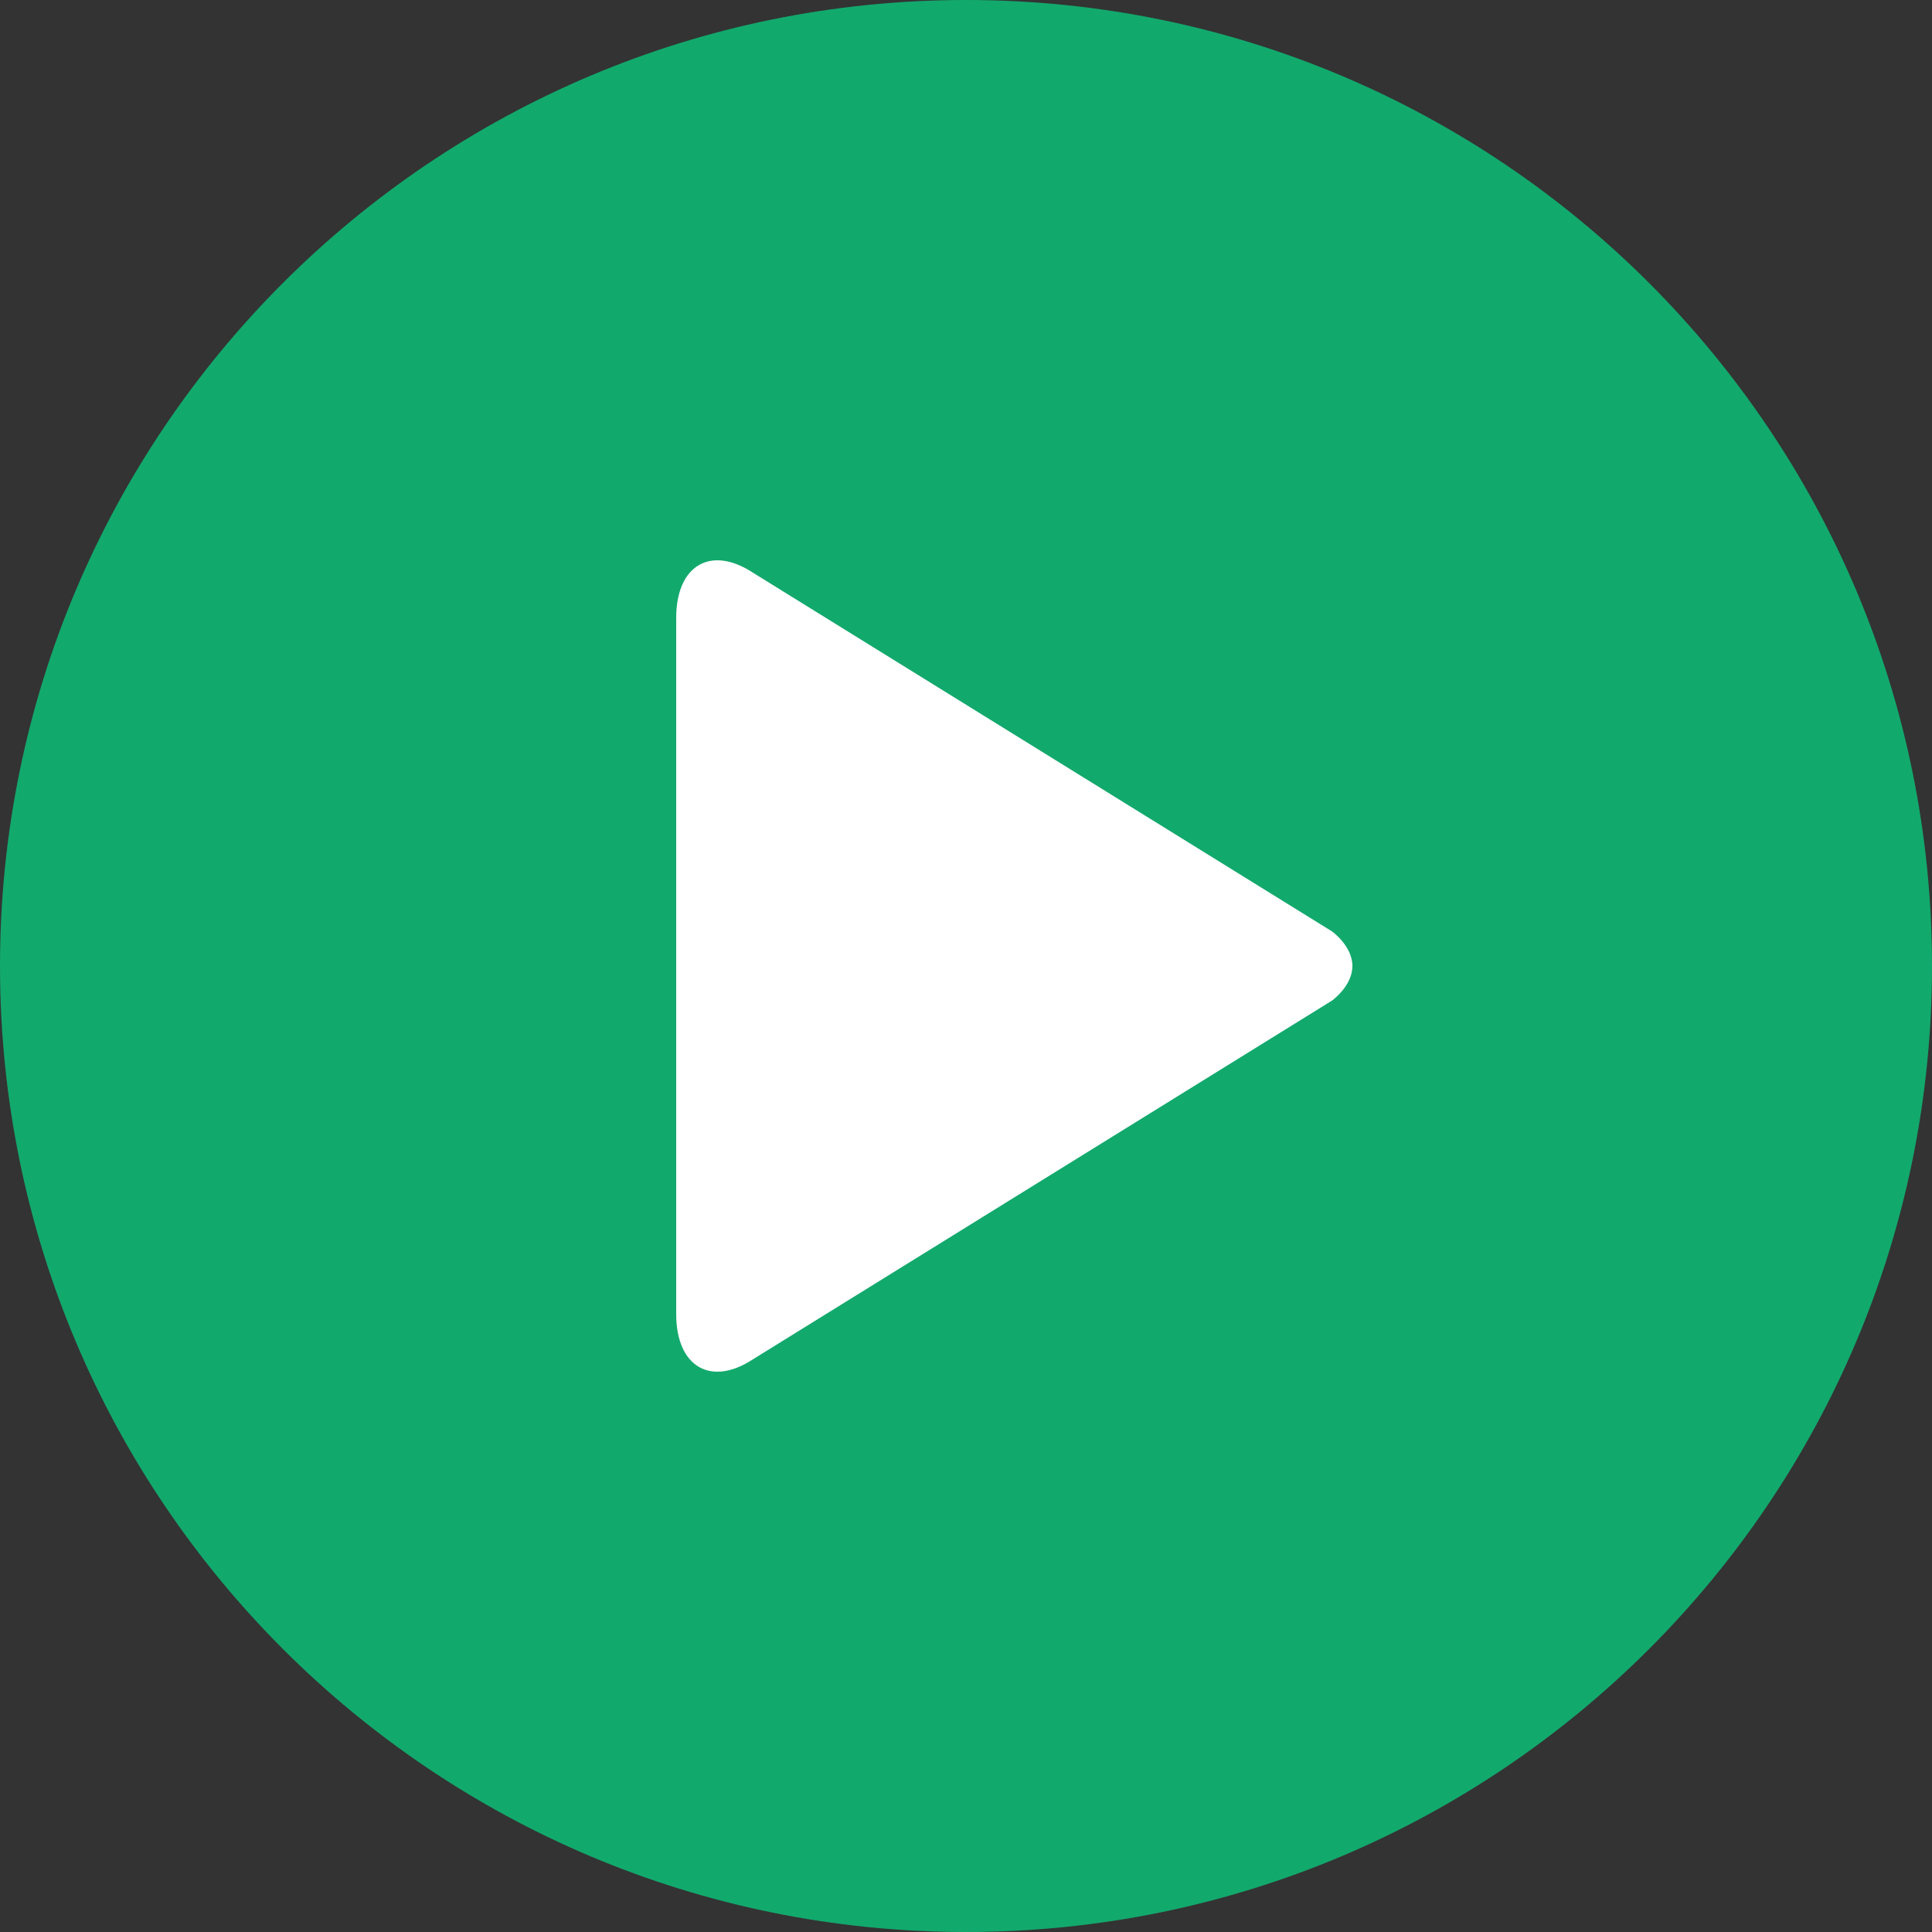 <?xml version="1.0" encoding="UTF-8" standalone="no"?>
<svg width="32px" height="32px" viewBox="0 0 32 32" version="1.1" xmlns="http://www.w3.org/2000/svg" xmlns:xlink="http://www.w3.org/1999/xlink">
    <rect x="0" y="0" width="32" height="32" fill="#333333" stroke="none"/>
    <!-- Generator: sketchtool 3.7.1 (28215) - http://www.bohemiancoding.com/sketch -->
    <title>C17E059A-4817-4CBE-B60B-A17339B5D138</title>
    <desc>Created with sketchtool.</desc>
    <defs></defs>
    <g id="Patterns/Buttons" stroke="none" stroke-width="1" fill="none" fill-rule="evenodd">
        <g id="Buttons-and-Patterns-V01" transform="translate(-260, -3687)">
            <g id="CTA-BUTTONS-SMALL" transform="translate(61, 3687)">
                <g id="cta-buttons-small" transform="translate(67, 0)">
                    <g id="cta-video" transform="translate(132, 0)">
                        <path d="M32,16 C32,24.836 24.836,32 16,32 C7.164,32 0,24.836 0,16 C0,7.164 7.164,0 16,0 C24.836,0 32,7.164 32,16" id="Fill-1" fill="#12A96D"></path>
                        <path d="M22.059,15.425 L12.47,9.485 C11.772,9.027 11.2,9.364 11.2,10.234 L11.2,21.766 C11.2,22.636 11.772,22.973 12.47,22.515 L22.059,16.575 C22.059,16.575 22.4,16.335 22.4,16 C22.4,15.665 22.059,15.425 22.059,15.425" id="Fill-3" fill="#FFFFFF"></path>
                    </g>
                </g>
            </g>
        </g>
    </g>
</svg>